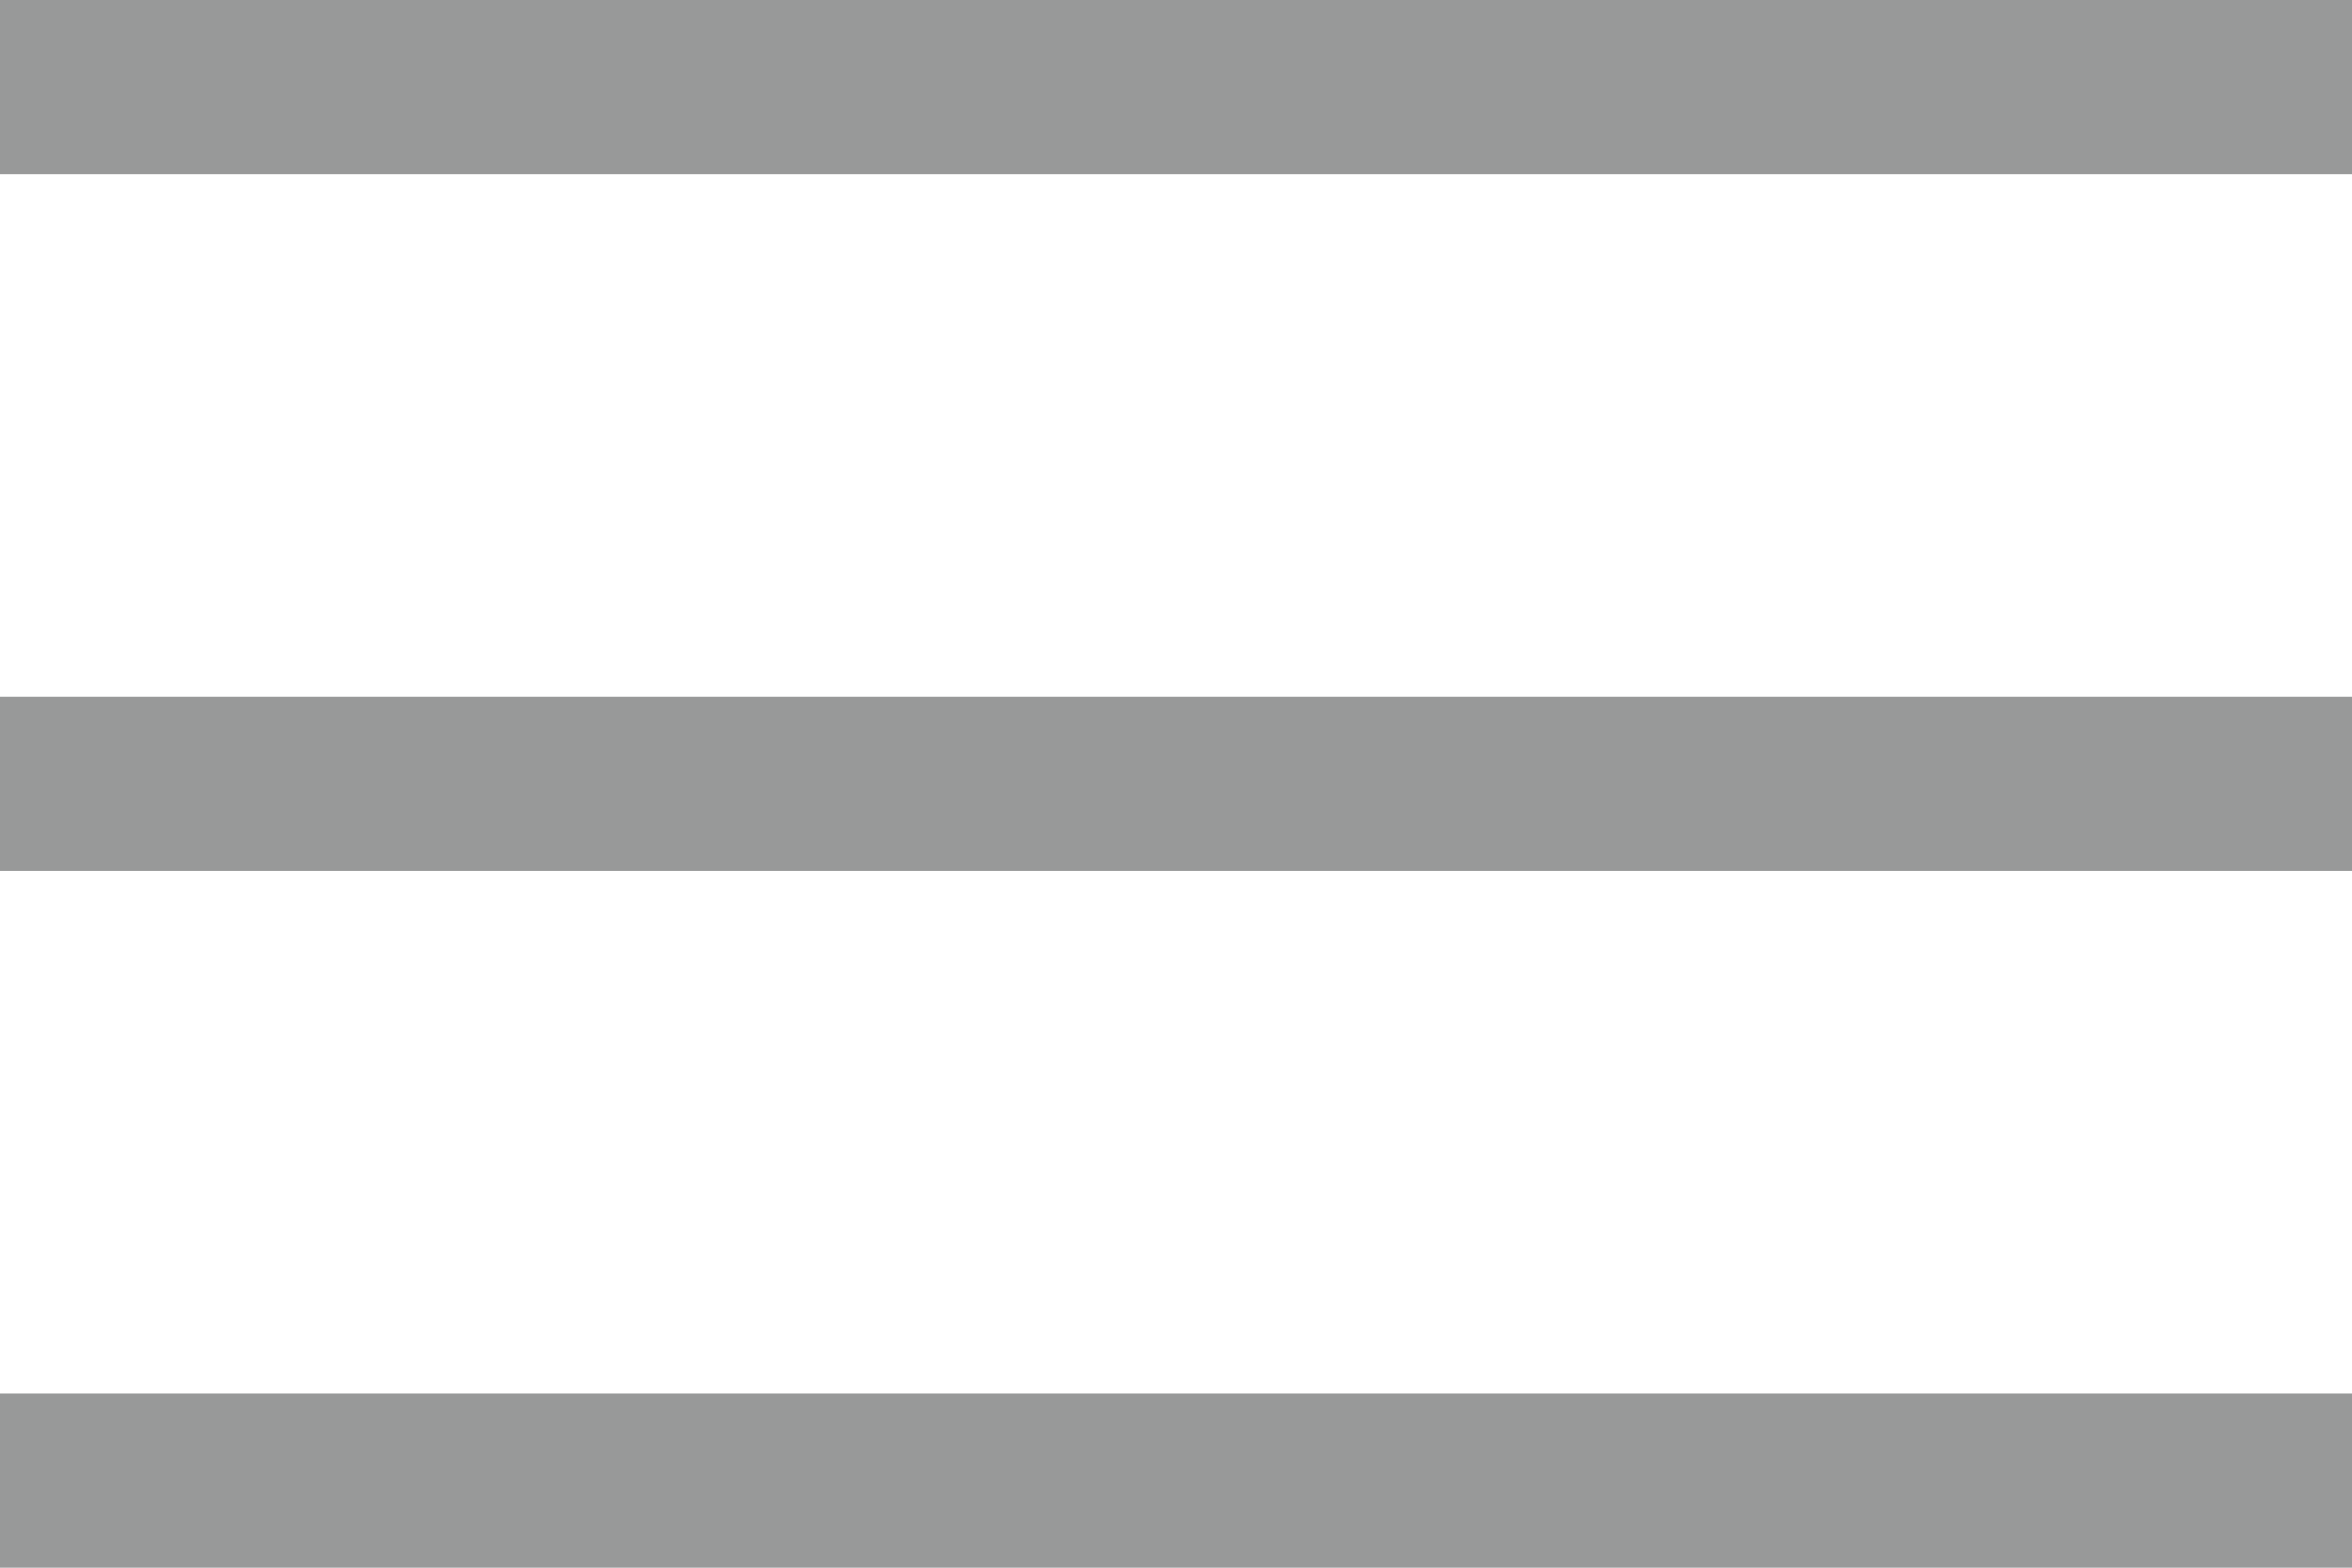 <?xml version="1.0" encoding="UTF-8"?> <svg xmlns="http://www.w3.org/2000/svg" width="27" height="18" viewBox="0 0 27 18" fill="none"> <rect width="27" height="2" fill="#989999"></rect> <rect y="8" width="27" height="2" fill="#989999"></rect> <rect y="16" width="27" height="2" fill="#989999"></rect> </svg> 